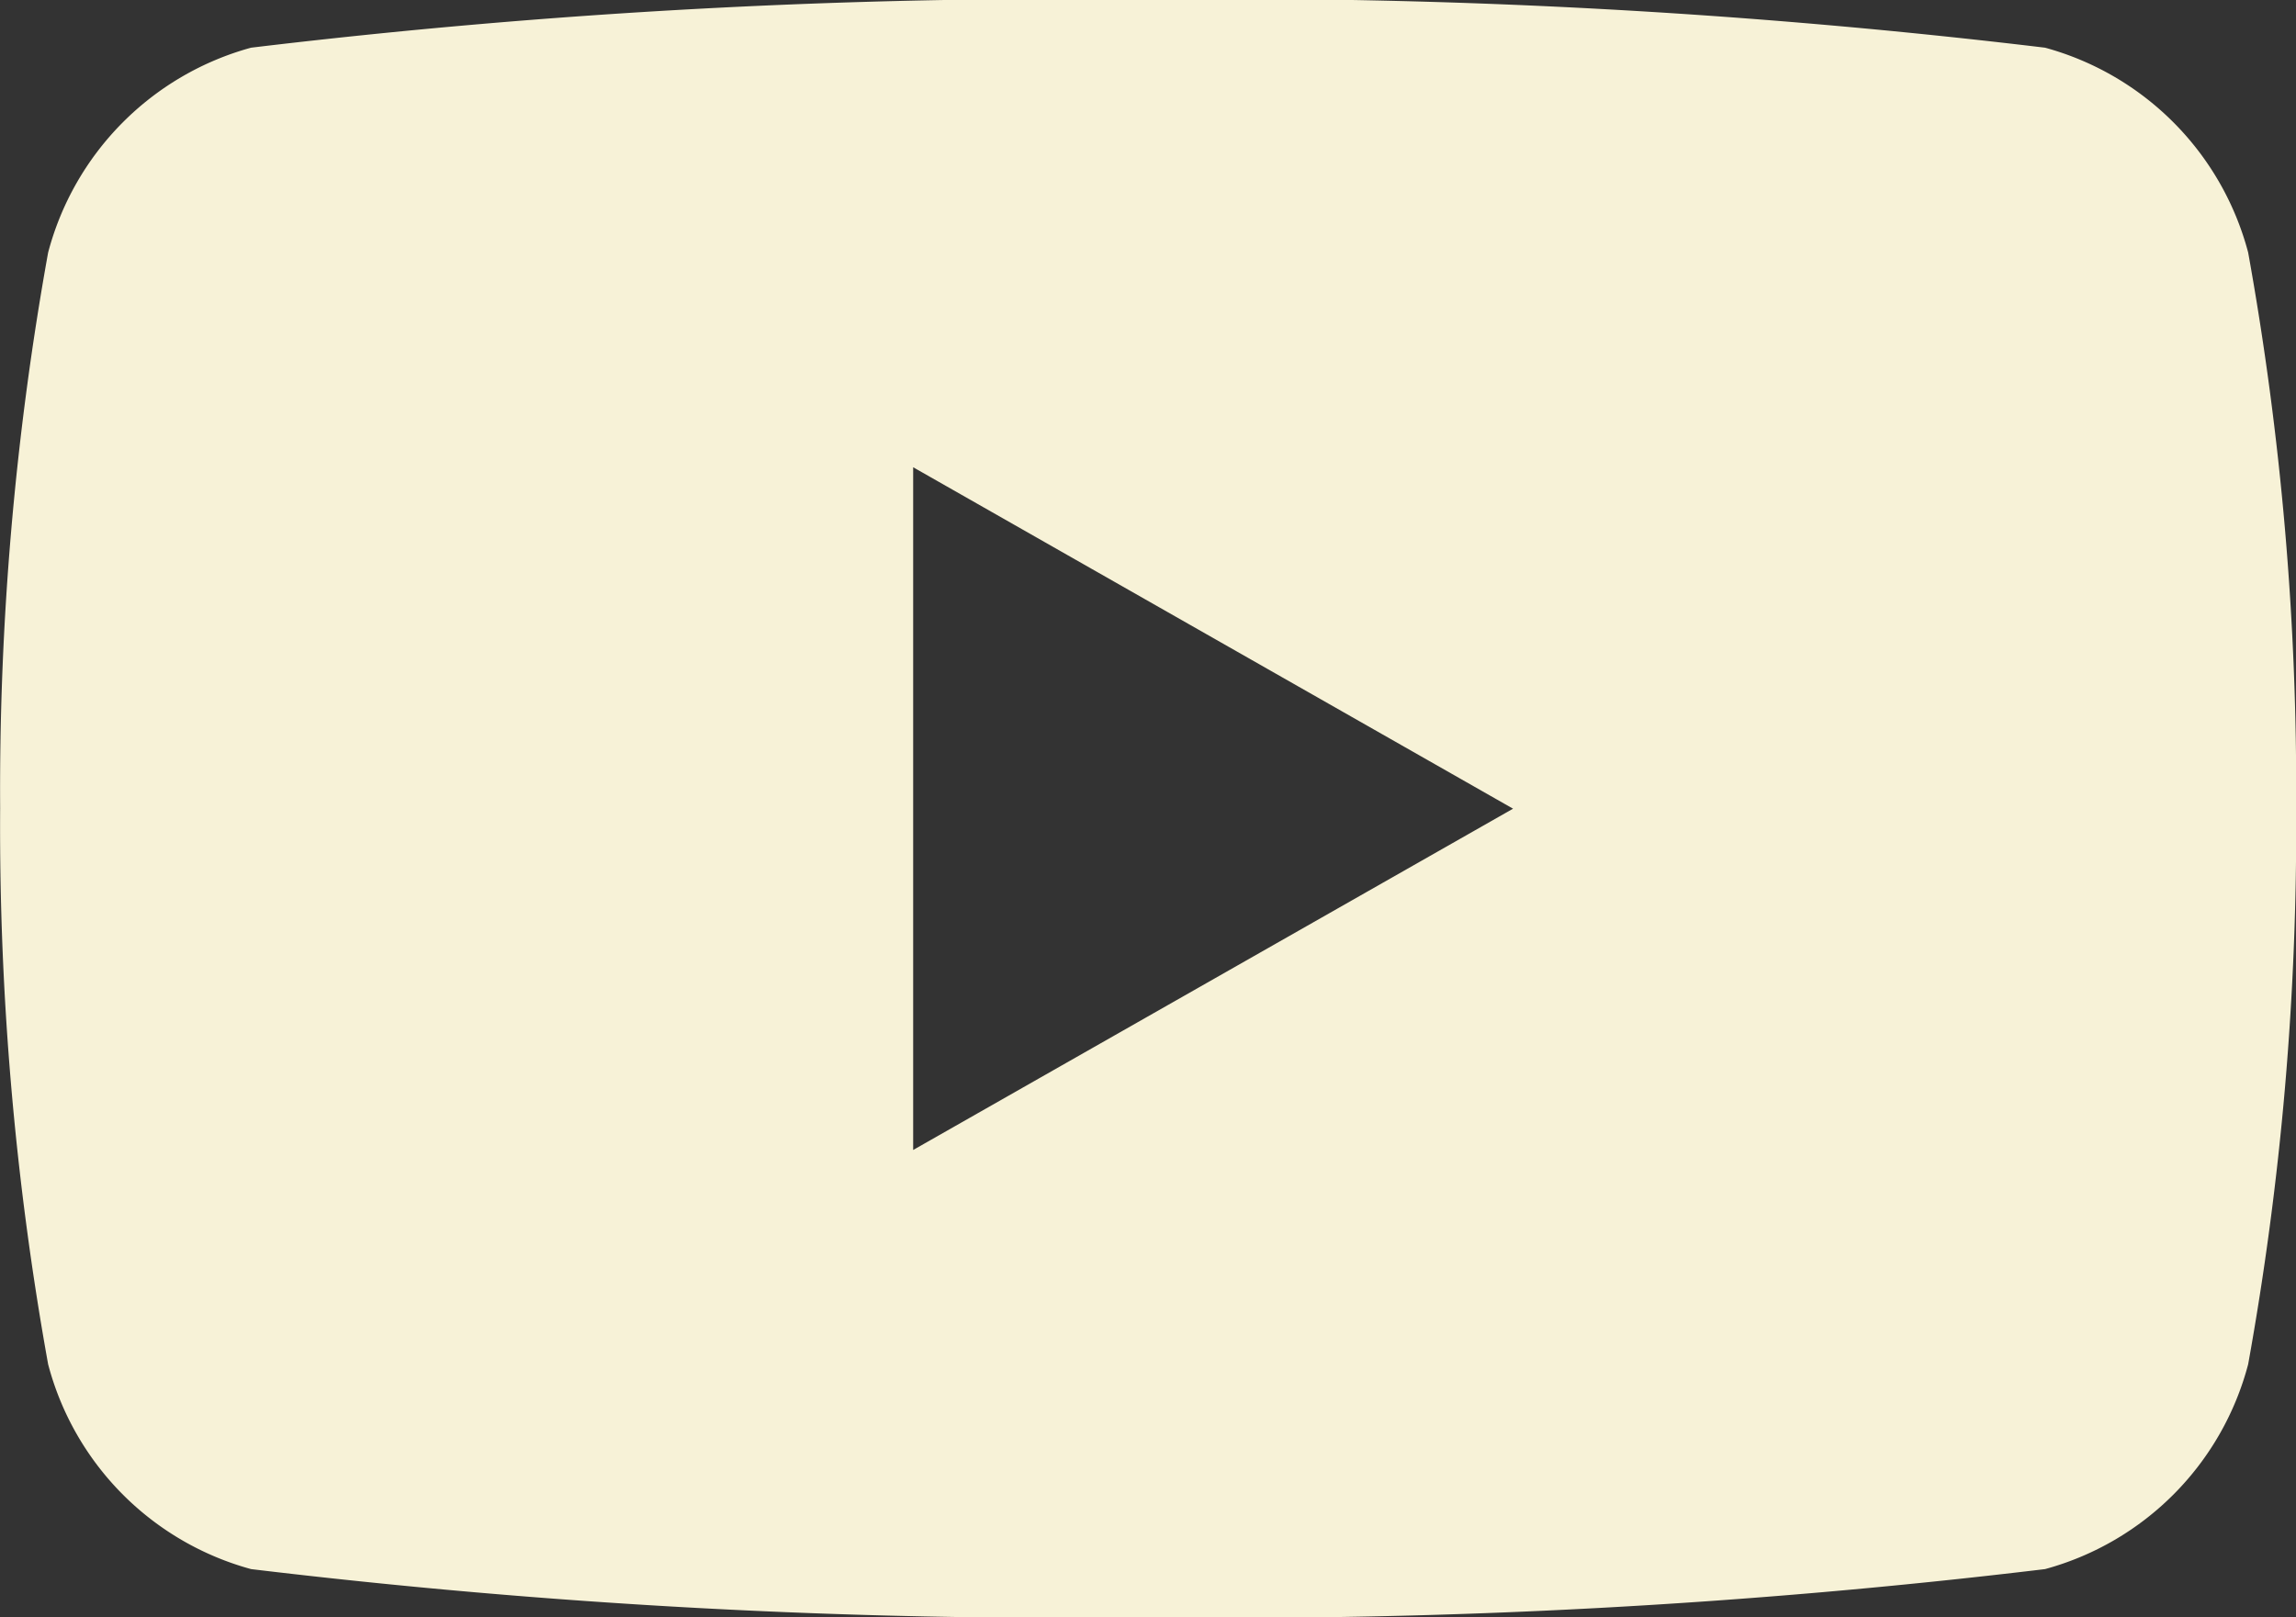 <svg xmlns="http://www.w3.org/2000/svg" width="15.692" height="11.056" viewBox="0 0 15.692 11.056">
  <rect x="0" y="0" width="15.692" height="11.056" fill="#333333" stroke="none"/>
  <g id="youtube" transform="translate(-9.59 -11.907)">
    <path id="Path_283" data-name="Path 283" d="M25.865,14.885a1.974,1.974,0,0,0-1.388-1.4,46.656,46.656,0,0,0-6.13-.33,46.674,46.674,0,0,0-6.131.33,1.974,1.974,0,0,0-1.387,1.4,20.7,20.7,0,0,0-.328,3.8,20.687,20.687,0,0,0,.328,3.8,1.971,1.971,0,0,0,1.387,1.4,46.552,46.552,0,0,0,6.131.33,46.533,46.533,0,0,0,6.13-.33,1.971,1.971,0,0,0,1.388-1.4,20.687,20.687,0,0,0,.328-3.8,20.7,20.7,0,0,0-.328-3.8M16.741,21.02V16.353l4.1,2.334Z" transform="translate(-0.91 -1.252)" fill="#f7f2d7"/>
  </g>
</svg>
